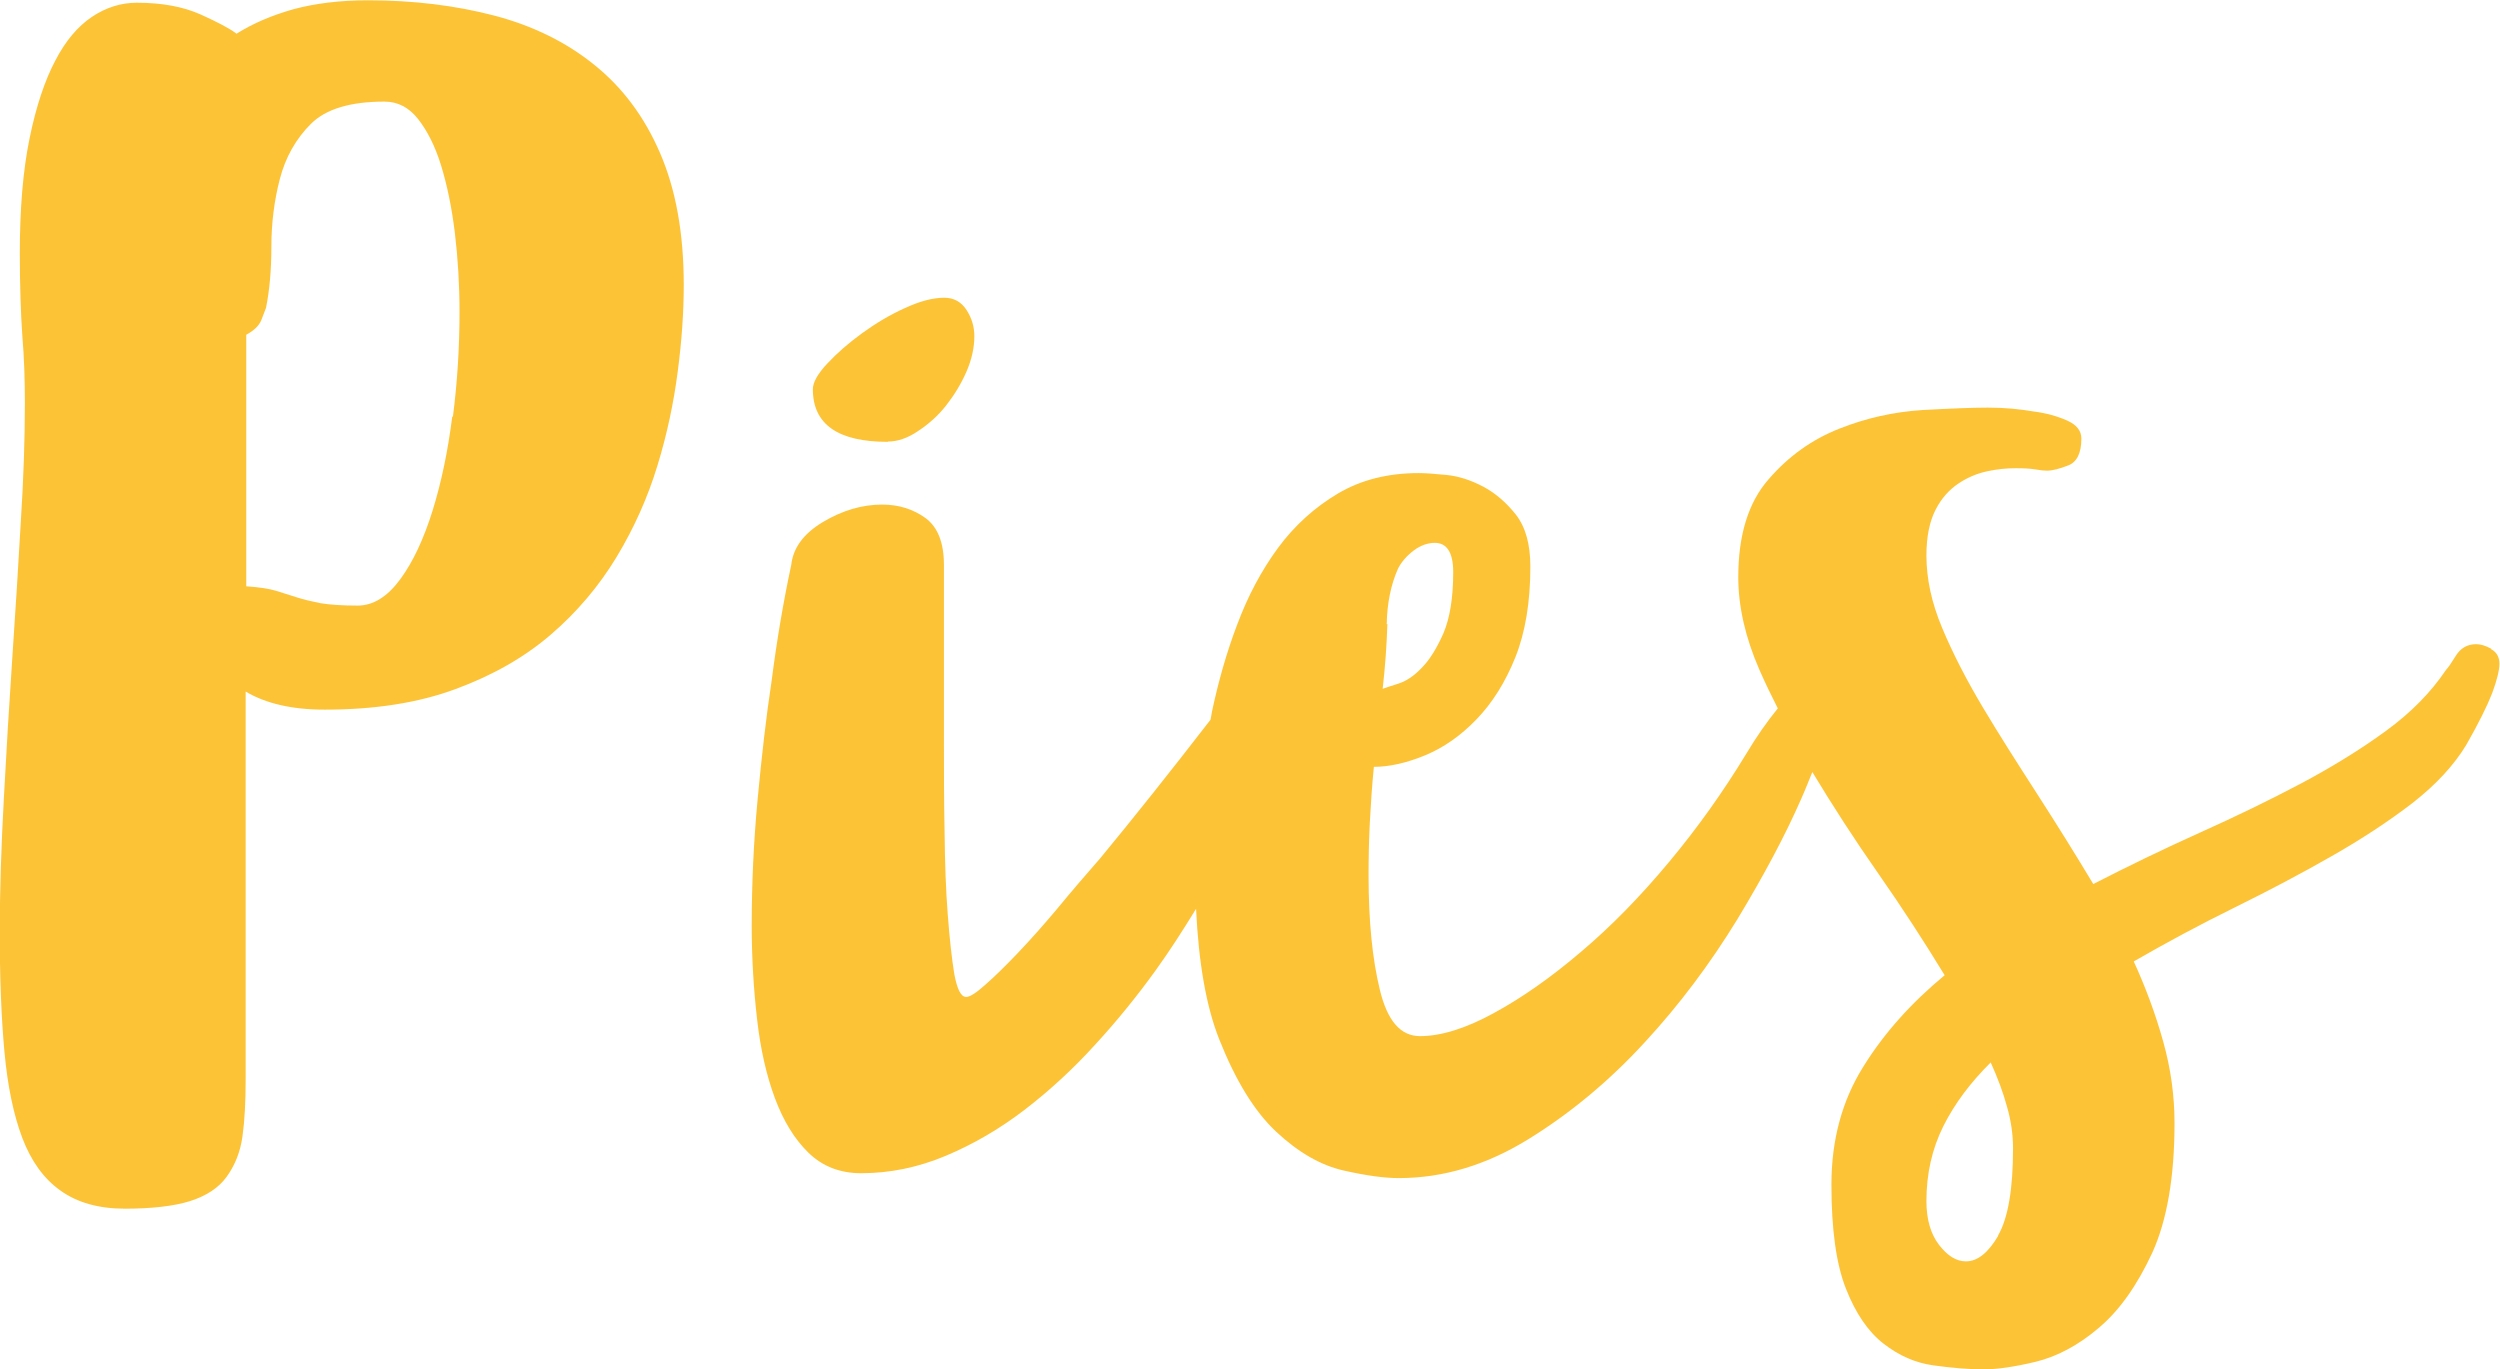 <svg xmlns="http://www.w3.org/2000/svg" fill="none" viewBox="0 0 42 23" height="23" width="42">
<g clip-path="url(#clip0_4856_3580)">
<path fill="#FDC336" d="M9.985 1.09C9.516 0.71 8.952 0.432 8.304 0.262C7.656 0.093 6.95 0.005 6.181 0.005C5.712 0.005 5.296 0.057 4.933 0.154C4.569 0.257 4.253 0.391 3.974 0.566C3.858 0.478 3.652 0.37 3.368 0.242C3.078 0.113 2.725 0.046 2.298 0.046C2.035 0.046 1.782 0.124 1.545 0.283C1.308 0.442 1.102 0.684 0.929 1.018C0.755 1.347 0.607 1.784 0.497 2.324C0.386 2.864 0.333 3.506 0.333 4.252C0.333 4.797 0.349 5.259 0.375 5.64C0.407 6.02 0.418 6.395 0.418 6.771C0.418 7.372 0.396 8.04 0.349 8.776C0.307 9.511 0.26 10.266 0.207 11.048C0.154 11.829 0.107 12.616 0.065 13.408C0.022 14.199 -0.004 14.955 -0.004 15.669C-0.004 16.43 0.022 17.099 0.075 17.674C0.128 18.25 0.228 18.728 0.375 19.119C0.523 19.505 0.734 19.803 1.018 20.003C1.297 20.204 1.661 20.306 2.098 20.306C2.535 20.306 2.92 20.265 3.194 20.178C3.468 20.09 3.673 19.957 3.81 19.767C3.947 19.576 4.037 19.355 4.074 19.088C4.111 18.821 4.127 18.502 4.127 18.127V11.618C4.464 11.819 4.906 11.922 5.454 11.922C6.292 11.922 7.024 11.809 7.651 11.577C8.278 11.346 8.81 11.043 9.253 10.662C9.695 10.282 10.064 9.845 10.359 9.357C10.654 8.868 10.881 8.359 11.044 7.825C11.207 7.295 11.318 6.766 11.386 6.241C11.455 5.717 11.487 5.234 11.487 4.786C11.487 3.923 11.355 3.188 11.091 2.576C10.828 1.964 10.459 1.47 9.985 1.09ZM7.598 6.997C7.525 7.578 7.414 8.107 7.267 8.58C7.119 9.053 6.94 9.439 6.724 9.732C6.508 10.025 6.271 10.174 6.007 10.174C5.744 10.174 5.533 10.159 5.38 10.133C5.228 10.102 5.091 10.071 4.985 10.035C4.875 9.999 4.759 9.963 4.643 9.927C4.527 9.891 4.358 9.865 4.137 9.85V5.624C4.269 5.552 4.353 5.47 4.39 5.378C4.427 5.285 4.453 5.218 4.469 5.172C4.527 4.884 4.559 4.545 4.559 4.149C4.559 3.753 4.606 3.373 4.701 3.008C4.796 2.643 4.97 2.334 5.222 2.082C5.475 1.83 5.886 1.707 6.46 1.707C6.682 1.707 6.871 1.805 7.024 2C7.177 2.195 7.309 2.452 7.409 2.776C7.509 3.1 7.588 3.475 7.641 3.907C7.693 4.339 7.72 4.786 7.72 5.244C7.72 5.835 7.683 6.421 7.609 7.002L7.598 6.997Z"></path>
<path fill="#FDC336" d="M14.915 7.418C15.079 7.418 15.247 7.362 15.421 7.243C15.595 7.13 15.758 6.986 15.895 6.812C16.032 6.637 16.148 6.447 16.238 6.241C16.327 6.035 16.369 5.835 16.369 5.65C16.369 5.49 16.327 5.346 16.238 5.208C16.148 5.069 16.022 5.002 15.864 5.002C15.674 5.002 15.453 5.059 15.2 5.177C14.947 5.29 14.71 5.434 14.483 5.598C14.257 5.763 14.062 5.932 13.899 6.107C13.735 6.282 13.656 6.426 13.656 6.539C13.656 7.13 14.078 7.423 14.915 7.423V7.418Z"></path>
<path fill="#FDC336" d="M41.853 10.899C41.758 10.847 41.674 10.822 41.6 10.822C41.453 10.822 41.337 10.888 41.258 11.017C41.179 11.145 41.121 11.228 41.094 11.253C40.841 11.629 40.51 11.968 40.088 12.276C39.666 12.585 39.192 12.878 38.66 13.161C38.128 13.443 37.564 13.716 36.959 13.988C36.353 14.261 35.757 14.549 35.167 14.852C34.856 14.333 34.54 13.829 34.219 13.33C33.898 12.832 33.592 12.354 33.313 11.886C33.034 11.418 32.807 10.976 32.628 10.549C32.449 10.122 32.364 9.721 32.364 9.331C32.364 9.017 32.417 8.76 32.517 8.565C32.617 8.369 32.749 8.225 32.902 8.123C33.055 8.02 33.218 7.953 33.387 7.917C33.555 7.881 33.713 7.866 33.861 7.866C33.992 7.866 34.103 7.871 34.193 7.886C34.282 7.902 34.345 7.907 34.393 7.907C34.482 7.907 34.598 7.876 34.746 7.819C34.893 7.763 34.967 7.609 34.967 7.367C34.967 7.238 34.888 7.136 34.725 7.064C34.561 6.992 34.377 6.94 34.172 6.914C33.934 6.873 33.676 6.848 33.397 6.848C33.134 6.848 32.765 6.863 32.291 6.889C31.817 6.92 31.353 7.022 30.9 7.202C30.442 7.382 30.046 7.665 29.709 8.056C29.372 8.441 29.203 8.991 29.203 9.696C29.203 10.184 29.319 10.703 29.556 11.248C29.651 11.464 29.757 11.685 29.867 11.901C29.683 12.127 29.504 12.384 29.335 12.667C28.951 13.299 28.524 13.901 28.044 14.477C27.565 15.052 27.075 15.556 26.564 15.988C26.058 16.42 25.568 16.764 25.094 17.021C24.625 17.278 24.209 17.407 23.856 17.407C23.529 17.407 23.308 17.15 23.182 16.631C23.055 16.111 22.992 15.474 22.992 14.713C22.992 14.425 22.997 14.127 23.013 13.819C23.029 13.51 23.05 13.197 23.081 12.883C23.345 12.883 23.635 12.816 23.945 12.688C24.256 12.559 24.541 12.359 24.804 12.086C25.068 11.814 25.289 11.464 25.458 11.043C25.626 10.621 25.71 10.112 25.71 9.521C25.71 9.146 25.631 8.858 25.468 8.647C25.305 8.441 25.12 8.282 24.915 8.174C24.709 8.066 24.504 7.999 24.299 7.979C24.093 7.958 23.935 7.948 23.835 7.948C23.319 7.948 22.866 8.061 22.476 8.292C22.086 8.524 21.749 8.827 21.469 9.207C21.19 9.588 20.964 10.014 20.785 10.492C20.605 10.965 20.468 11.454 20.363 11.947C20.352 11.999 20.347 12.045 20.337 12.091C19.673 12.95 19.056 13.726 18.487 14.415C18.235 14.703 17.992 14.986 17.76 15.268C17.523 15.551 17.302 15.798 17.096 16.014C16.891 16.23 16.712 16.404 16.554 16.543C16.401 16.682 16.291 16.749 16.233 16.749C16.143 16.749 16.08 16.62 16.032 16.363C15.99 16.106 15.953 15.772 15.922 15.361C15.89 14.95 15.874 14.487 15.869 13.973C15.858 13.454 15.858 12.94 15.858 12.42V9.49C15.858 9.115 15.753 8.853 15.548 8.703C15.342 8.554 15.1 8.477 14.821 8.477C14.483 8.477 14.152 8.575 13.825 8.77C13.498 8.966 13.324 9.207 13.293 9.49C13.161 10.107 13.05 10.76 12.961 11.454C12.871 12.045 12.797 12.698 12.729 13.418C12.661 14.137 12.629 14.847 12.629 15.551C12.629 16.096 12.661 16.62 12.719 17.124C12.776 17.628 12.877 18.07 13.019 18.451C13.161 18.831 13.345 19.134 13.582 19.366C13.82 19.597 14.115 19.71 14.468 19.71C14.952 19.71 15.426 19.612 15.89 19.417C16.354 19.222 16.796 18.965 17.218 18.641C17.639 18.317 18.029 17.957 18.398 17.551C18.767 17.15 19.104 16.733 19.415 16.302C19.652 15.973 19.873 15.628 20.094 15.268C20.136 16.168 20.263 16.908 20.484 17.463C20.758 18.152 21.074 18.672 21.443 19.016C21.812 19.36 22.186 19.576 22.57 19.664C22.955 19.751 23.261 19.792 23.498 19.792C24.251 19.792 24.978 19.571 25.684 19.134C26.39 18.697 27.038 18.157 27.628 17.515C28.218 16.877 28.735 16.183 29.188 15.443C29.635 14.703 29.994 14.029 30.257 13.428C30.331 13.263 30.389 13.114 30.447 12.97C30.789 13.536 31.153 14.101 31.553 14.672C31.959 15.253 32.328 15.823 32.67 16.384C32.112 16.846 31.653 17.355 31.3 17.926C30.947 18.492 30.768 19.15 30.768 19.9C30.768 20.651 30.847 21.232 31.011 21.648C31.174 22.064 31.385 22.373 31.643 22.573C31.901 22.774 32.18 22.897 32.48 22.938C32.781 22.98 33.065 23.005 33.329 23.005C33.55 23.005 33.84 22.964 34.203 22.877C34.561 22.789 34.92 22.599 35.262 22.306C35.61 22.013 35.905 21.591 36.158 21.047C36.405 20.502 36.532 19.777 36.532 18.867C36.532 18.409 36.469 17.952 36.342 17.499C36.216 17.047 36.052 16.6 35.847 16.152C36.39 15.839 36.953 15.536 37.538 15.248C38.123 14.96 38.666 14.672 39.171 14.384C39.677 14.096 40.13 13.798 40.531 13.49C40.926 13.181 41.231 12.852 41.437 12.508C41.642 12.148 41.785 11.86 41.869 11.644C41.948 11.428 41.99 11.264 41.99 11.15C41.99 11.037 41.943 10.955 41.848 10.904L41.853 10.899ZM23.297 10.487C23.303 10.138 23.366 9.824 23.487 9.552C23.545 9.439 23.635 9.336 23.751 9.248C23.866 9.161 23.988 9.12 24.104 9.12C24.309 9.12 24.414 9.284 24.414 9.613C24.414 10.045 24.357 10.384 24.251 10.636C24.14 10.888 24.019 11.084 23.888 11.217C23.756 11.356 23.624 11.444 23.492 11.485C23.361 11.526 23.271 11.557 23.229 11.572C23.271 11.197 23.297 10.837 23.308 10.482L23.297 10.487ZM33.571 20.759C33.402 21.047 33.223 21.191 33.028 21.191C32.865 21.191 32.718 21.098 32.575 20.913C32.433 20.728 32.364 20.481 32.364 20.178C32.364 19.715 32.459 19.299 32.649 18.918C32.839 18.538 33.107 18.183 33.444 17.849C33.56 18.106 33.655 18.358 33.718 18.594C33.787 18.831 33.819 19.067 33.819 19.294C33.819 19.982 33.734 20.471 33.566 20.759H33.571Z"></path>
</g>
<defs>
<clipPath id="clip0_4856_3580">
<rect fill="white" height="23" width="42"></rect>
</clipPath>
</defs>
</svg>
